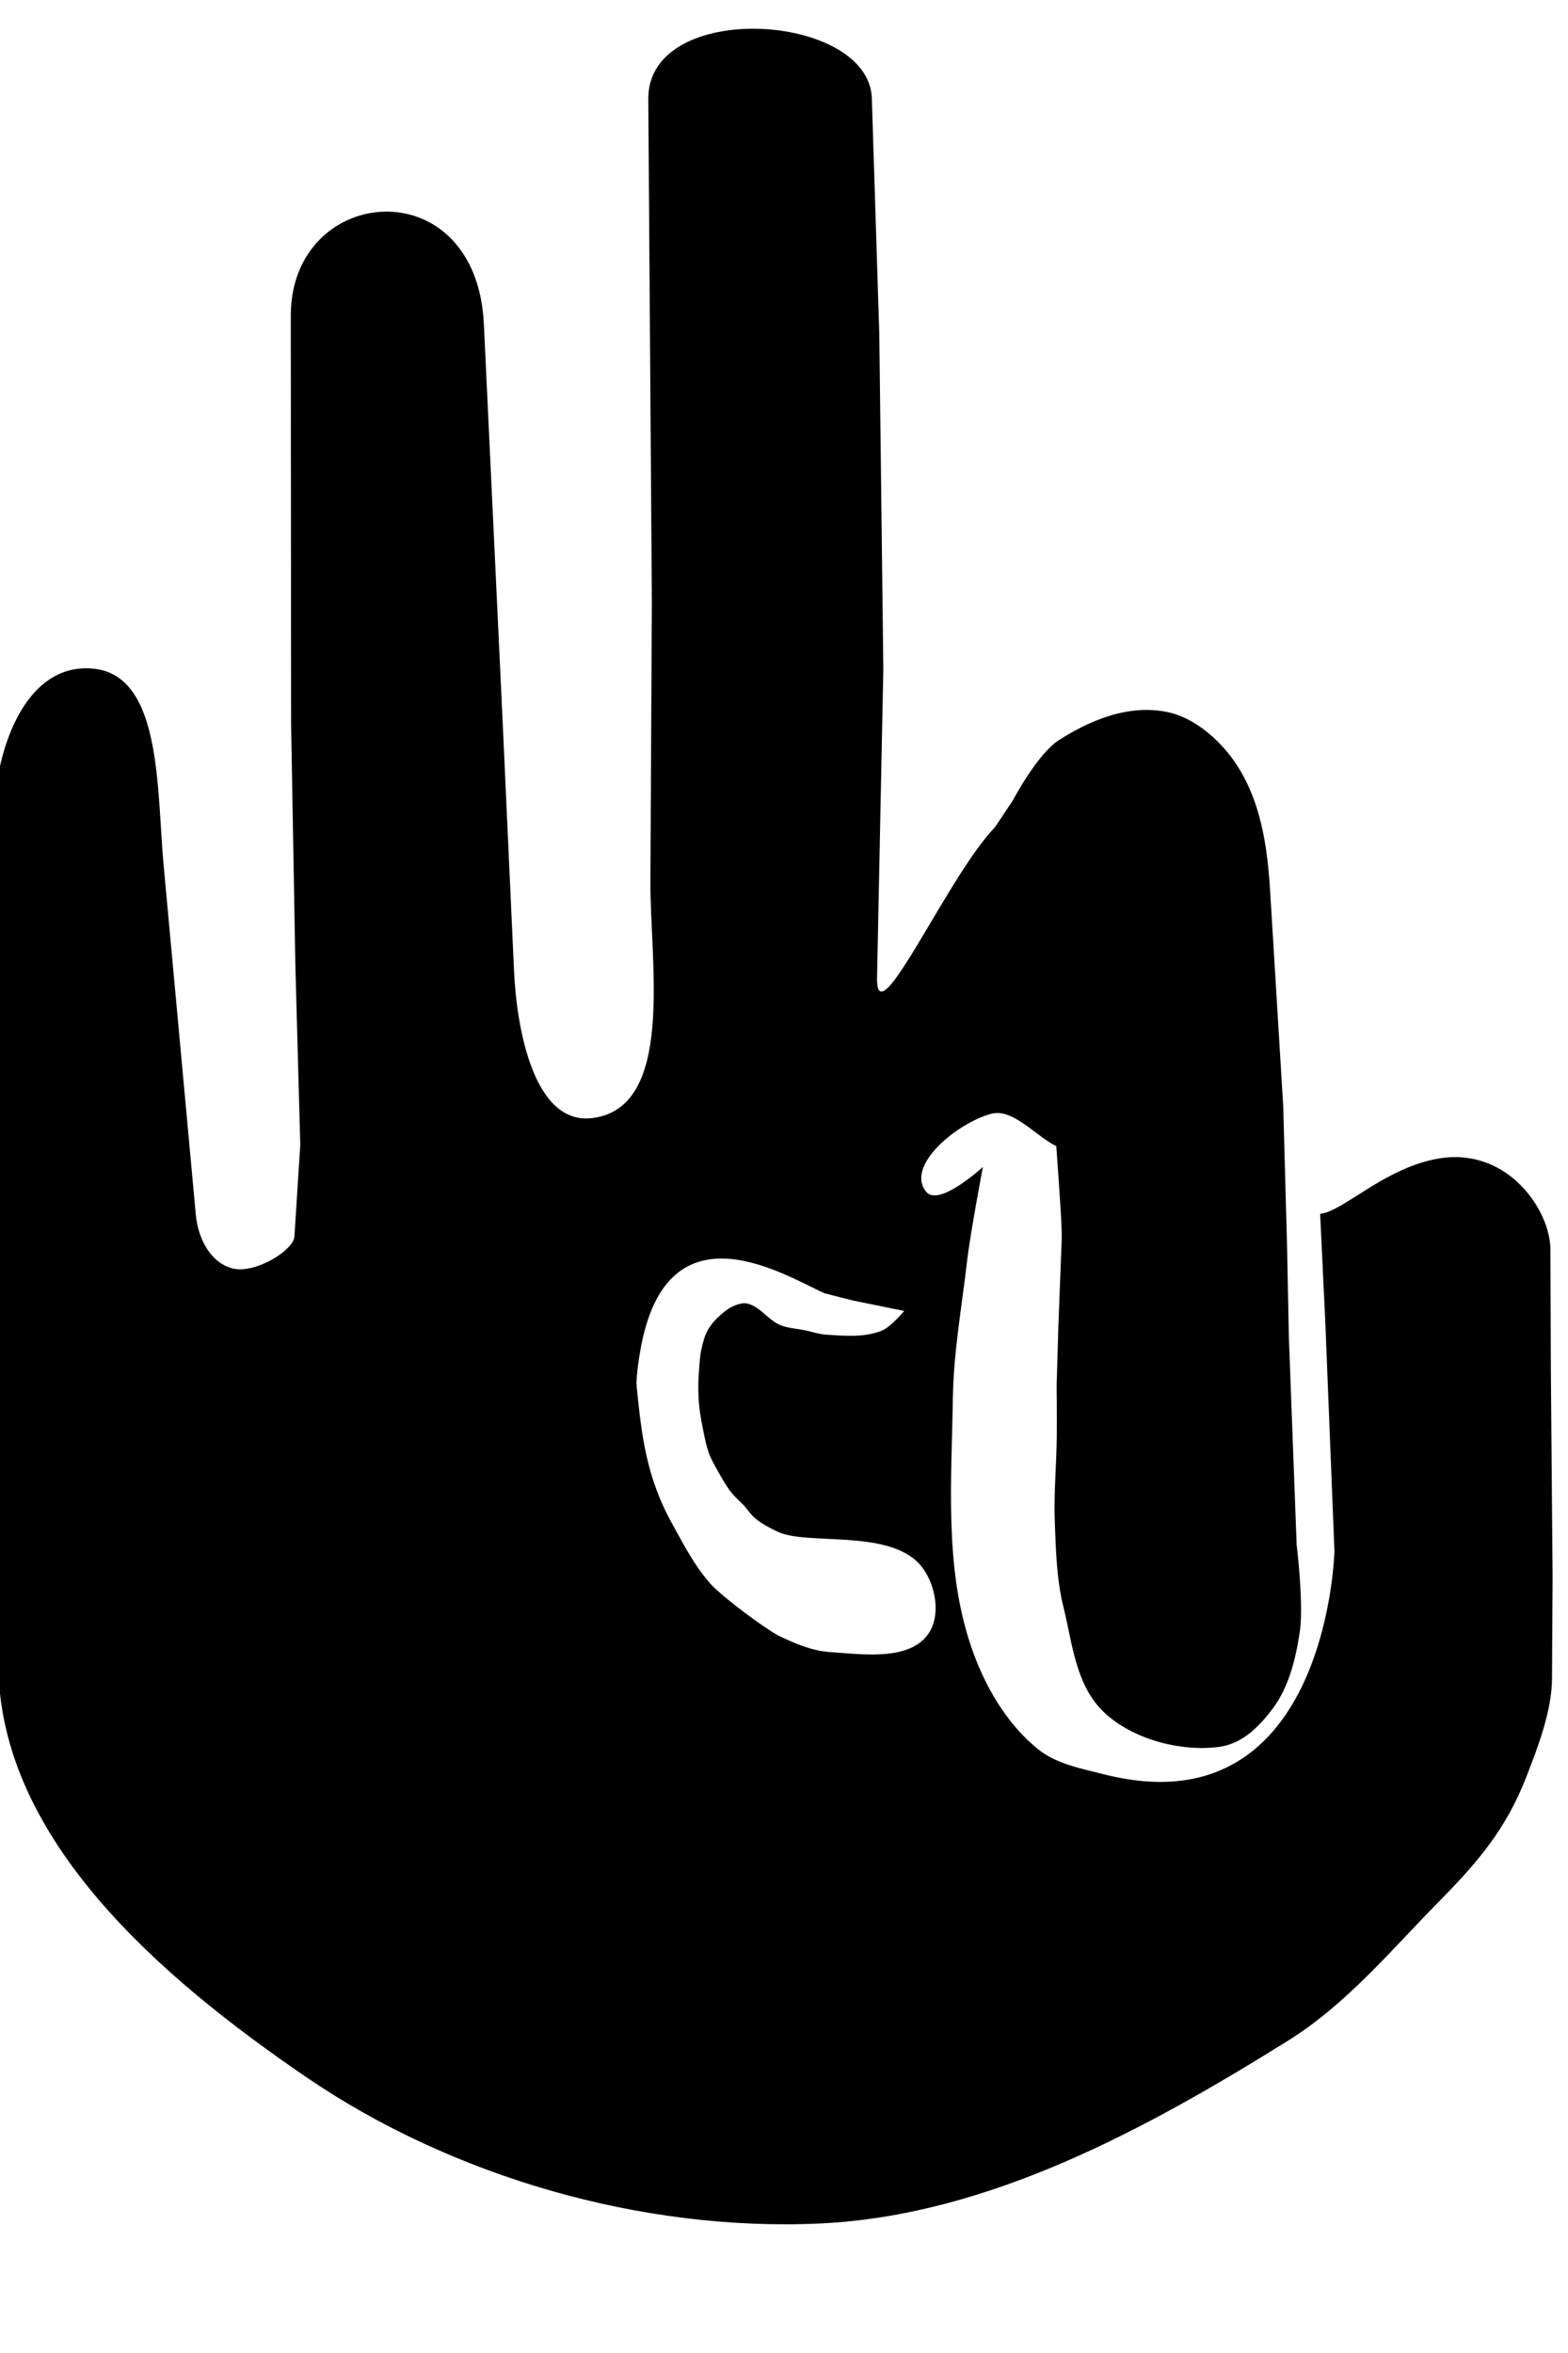 <?xml version="1.0" encoding="UTF-8"?>
<svg
viewBox="79 67 40 60" version="1.1"
   fill="currentColor"
   xmlns="http://www.w3.org/2000/svg"
   xmlns:svg="http://www.w3.org/2000/svg"
>
   <path
       d="m 107.205,110.7 c -0.765,-0.685 -0.845,-1.79 -1.074,-2.711 -0.18,-0.725 -0.194,-1.454 -0.223,-2.174 -0.029,-0.728 0.043,-1.441 0.05,-2.164 0.005,-0.443 -0.003,-1.333 -0.003,-1.333 l 0.044,-1.489 0.085,-2.222 c 0.022,-0.564 -0.254,-3.61 -0.22,-3.889 l -3.265,-3.565 0.794,-1.36 0.678,-1.233 0.765,-1.147 c 0,0 0.62,-1.181 1.172,-1.536 0.777,-0.501 1.791,-0.942 2.813,-0.711 0.646,0.146 1.262,0.675 1.649,1.222 0.708,1.003 0.865,2.241 0.933,3.359 l 0.332,5.454 0.098,3.568 0.046,2.318 0.199,5.308 c 0,0 0.185,1.498 0.081,2.206 -0.104,0.704 -0.282,1.421 -0.695,1.972 -0.328,0.437 -0.764,0.889 -1.353,0.97 -0.932,0.128 -2.138,-0.154 -2.907,-0.842 z"/>
    <path
       d="m 86.418,75.051 0.008,10.408 0.109,6.165 0.125,4.566 -0.149,2.342 c -0.022,0.346 -0.992,0.953 -1.569,0.814 -0.556,-0.134 -0.888,-0.739 -0.947,-1.375 l -0.82,-8.899 c -0.18,-1.956 -0.042,-4.85 -1.794,-5.022 -1.752,-0.172 -2.571,2.11 -2.555,4.141 l 0.056,7.214 0.051,7.504 0.025,6.524 c 0.017,4.477 4.177,8.017 7.837,10.521 3.717,2.542 8.571,3.957 13.132,3.743 4.288,-0.201 8.326,-2.417 11.925,-4.657 1.488,-0.926 2.621,-2.297 3.839,-3.534 1.016,-1.031 1.728,-1.865 2.245,-3.194 0.3,-0.771 0.651,-1.684 0.656,-2.507 0.006,-0.862 0.015,-2.587 0.015,-2.587 l -0.044,-5.277 -0.012,-3.087 c -0.004,-0.986 -1.076,-2.589 -2.815,-2.318 -1.39,0.216 -2.467,1.359 -3.059,1.416 l 0.134,2.81 0.231,5.797 c -0.009,0.266 -0.282,7.112 -5.891,5.682 -0.571,-0.146 -1.195,-0.261 -1.65,-0.622 -0.834,-0.663 -1.393,-1.651 -1.729,-2.638 -0.686,-2.015 -0.496,-4.224 -0.464,-6.343 0.018,-1.166 0.229,-2.317 0.362,-3.48 0.079,-0.69 0.404,-2.402 0.404,-2.402 0,0 -1.121,1.035 -1.447,0.634 -0.546,-0.671 0.81,-1.768 1.668,-1.991 0.766,-0.199 1.611,1.292 2.225,0.811 0.966,-0.757 -0.613,-3.536 -0.613,-3.536 0,0 0.026,-5.287 -1.108,-4.886 -1.133,0.401 -3.462,5.94 -3.425,4.136 l 0.16,-7.866 -0.103,-8.543 -0.19,-6.005 c -0.069,-2.198 -5.721,-2.541 -5.703,0.016 l 0.091,12.816 -0.037,7.133 c -0.011,2.068 0.644,5.796 -1.501,6.037 -1.454,0.163 -1.908,-2.224 -1.978,-3.755 L 91.811,85.149 91.344,75.269 C 91.155,71.261 86.416,71.69 86.418,75.051 Z m 14.344,25.112 1.303,0.265 c 0,0 -0.328,0.401 -0.562,0.499 -0.441,0.184 -0.958,0.137 -1.438,0.105 -0.179,-0.012 -0.351,-0.073 -0.526,-0.11 -0.212,-0.044 -0.436,-0.052 -0.635,-0.134 -0.313,-0.129 -0.514,-0.477 -0.846,-0.549 -0.095,-0.021 -0.198,0.007 -0.29,0.041 -0.134,0.049 -0.253,0.134 -0.36,0.226 -0.135,0.116 -0.259,0.25 -0.347,0.402 -0.083,0.143 -0.125,0.307 -0.162,0.467 -0.045,0.195 -0.054,0.397 -0.069,0.596 -0.011,0.137 -0.017,0.274 -0.016,0.411 0.001,0.168 0.008,0.336 0.026,0.502 0.018,0.165 0.047,0.329 0.08,0.491 0.046,0.23 0.085,0.462 0.166,0.683 0.054,0.15 0.135,0.289 0.213,0.429 0.101,0.182 0.201,0.365 0.328,0.532 0.076,0.1 0.165,0.192 0.259,0.278 0.298,0.276 0.211,0.412 0.957,0.763 0.747,0.351 2.791,-0.07 3.607,0.818 0.422,0.46 0.585,1.339 0.2,1.828 -0.506,0.643 -1.646,0.478 -2.484,0.42 -0.448,-0.031 -0.878,-0.212 -1.28,-0.406 -0.308,-0.148 -1.374,-0.929 -1.737,-1.308 -0.415,-0.456 -0.695,-1.002 -0.988,-1.533 -0.683,-1.213 -0.797,-2.316 -0.919,-3.519 -0.024,-0.236 0.069,-0.852 0.153,-1.227 0.773,-3.433 3.659,-1.595 4.635,-1.156 z"/>
</svg>
